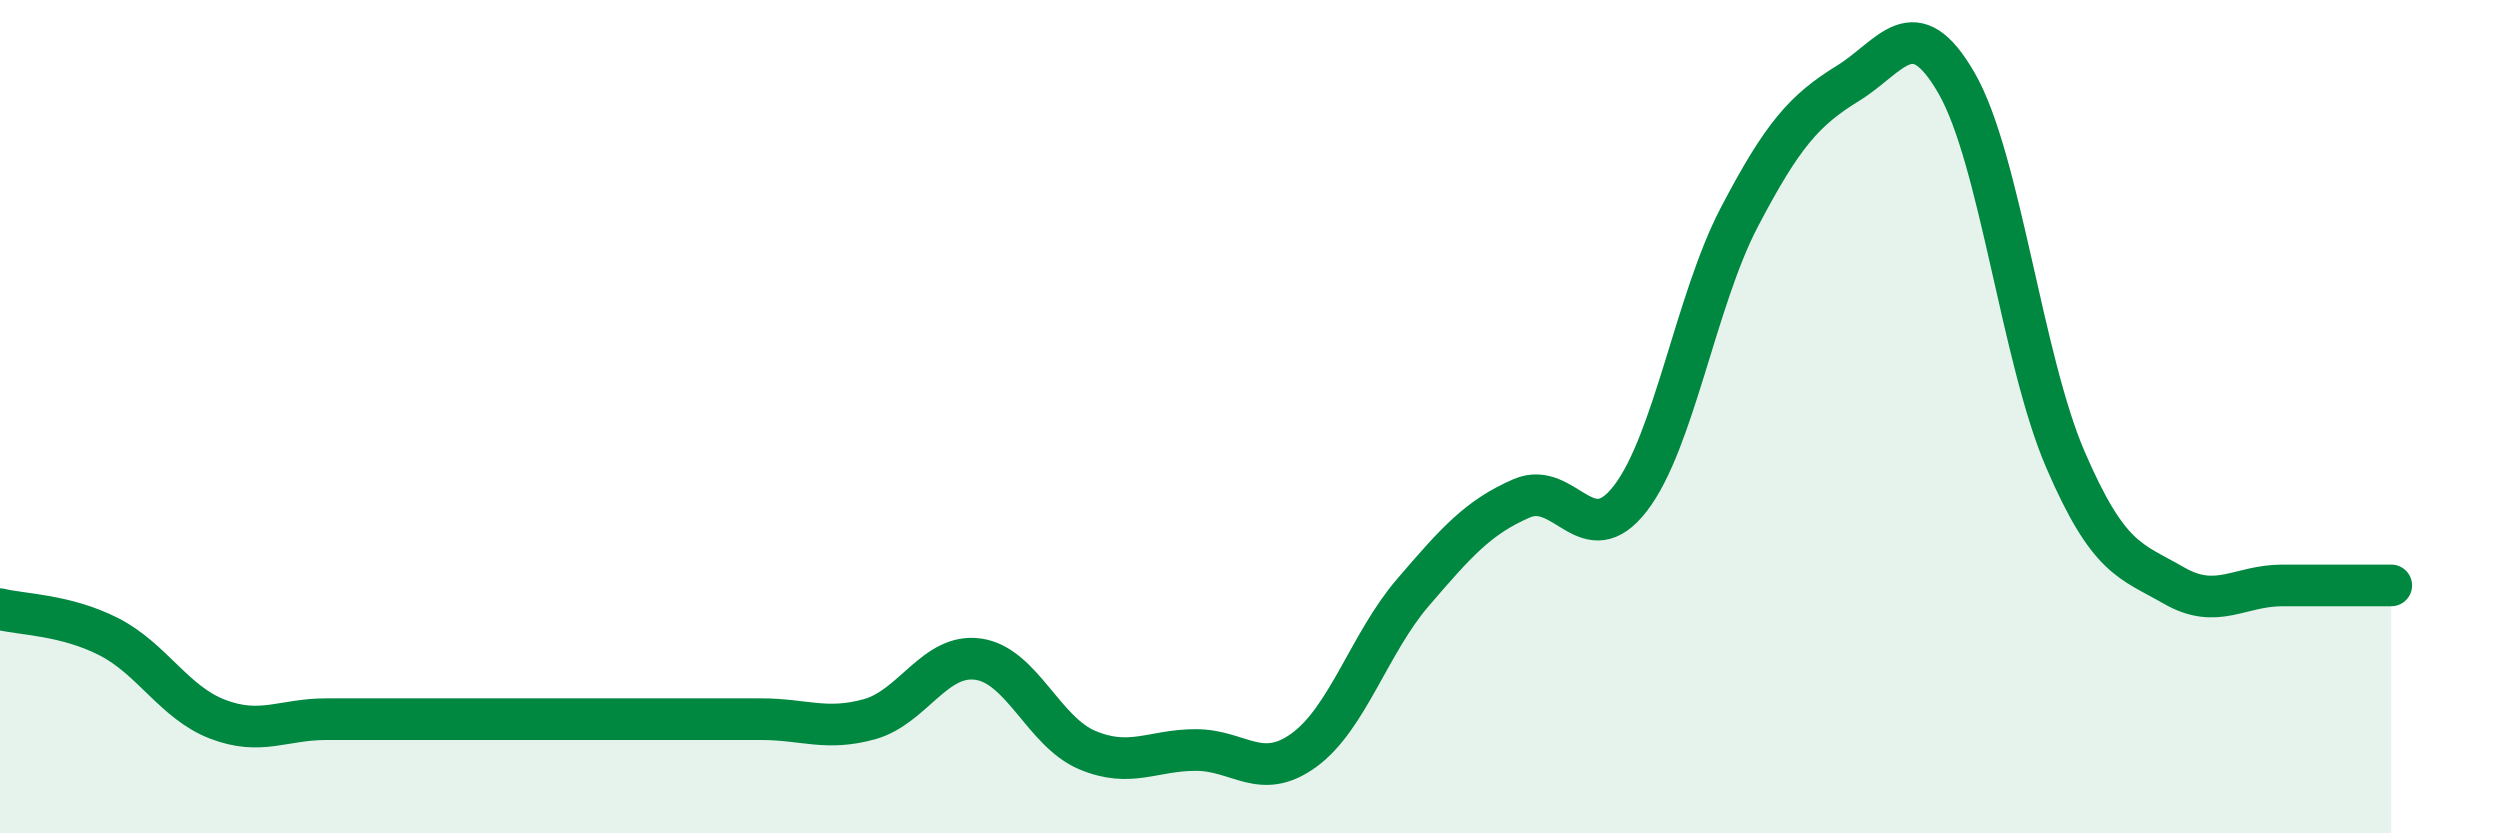
    <svg width="60" height="20" viewBox="0 0 60 20" xmlns="http://www.w3.org/2000/svg">
      <path
        d="M 0,14.62 C 0.52,14.75 1.57,14.75 2.61,15.28 C 3.65,15.81 4.18,16.86 5.22,17.26 C 6.26,17.66 6.79,17.26 7.83,17.26 C 8.87,17.26 9.39,17.26 10.43,17.26 C 11.47,17.26 12,17.26 13.04,17.26 C 14.08,17.26 14.61,17.26 15.65,17.26 C 16.69,17.26 17.22,17.26 18.26,17.26 C 19.3,17.26 19.83,17.55 20.87,17.26 C 21.91,16.97 22.44,15.67 23.48,15.82 C 24.52,15.97 25.05,17.56 26.09,18 C 27.13,18.44 27.66,18 28.7,18 C 29.74,18 30.26,18.76 31.3,18 C 32.34,17.24 32.87,15.43 33.91,14.22 C 34.95,13.01 35.48,12.41 36.52,11.96 C 37.56,11.51 38.09,13.31 39.13,11.96 C 40.17,10.61 40.7,7.21 41.74,5.22 C 42.78,3.23 43.31,2.64 44.35,2 C 45.39,1.36 45.92,0.19 46.96,2 C 48,3.81 48.53,8.62 49.57,11.03 C 50.61,13.44 51.13,13.45 52.17,14.05 C 53.21,14.65 53.74,14.05 54.78,14.05 C 55.82,14.05 56.87,14.05 57.39,14.05L57.39 20L0 20Z"
        fill="#008740"
        opacity="0.1"
        stroke-linecap="round"
        stroke-linejoin="round"
      />
      <path
        d="M 0,14.62 C 0.52,14.75 1.57,14.75 2.61,15.28 C 3.65,15.81 4.18,16.86 5.22,17.26 C 6.26,17.66 6.79,17.26 7.83,17.26 C 8.87,17.26 9.39,17.26 10.43,17.26 C 11.47,17.26 12,17.26 13.04,17.26 C 14.08,17.26 14.61,17.26 15.65,17.26 C 16.69,17.26 17.22,17.26 18.26,17.26 C 19.3,17.26 19.83,17.55 20.87,17.26 C 21.91,16.97 22.44,15.67 23.48,15.82 C 24.52,15.97 25.05,17.56 26.09,18 C 27.13,18.44 27.66,18 28.7,18 C 29.74,18 30.26,18.76 31.3,18 C 32.34,17.24 32.87,15.43 33.91,14.22 C 34.95,13.01 35.48,12.41 36.52,11.96 C 37.56,11.51 38.09,13.31 39.13,11.96 C 40.17,10.61 40.7,7.21 41.74,5.22 C 42.78,3.23 43.31,2.64 44.35,2 C 45.39,1.36 45.92,0.19 46.96,2 C 48,3.81 48.53,8.62 49.57,11.03 C 50.61,13.44 51.13,13.45 52.17,14.05 C 53.21,14.65 53.74,14.05 54.78,14.05 C 55.82,14.05 56.87,14.05 57.39,14.05"
        stroke="#008740"
        stroke-width="1"
        fill="none"
        stroke-linecap="round"
        stroke-linejoin="round"
      />
    </svg>
  